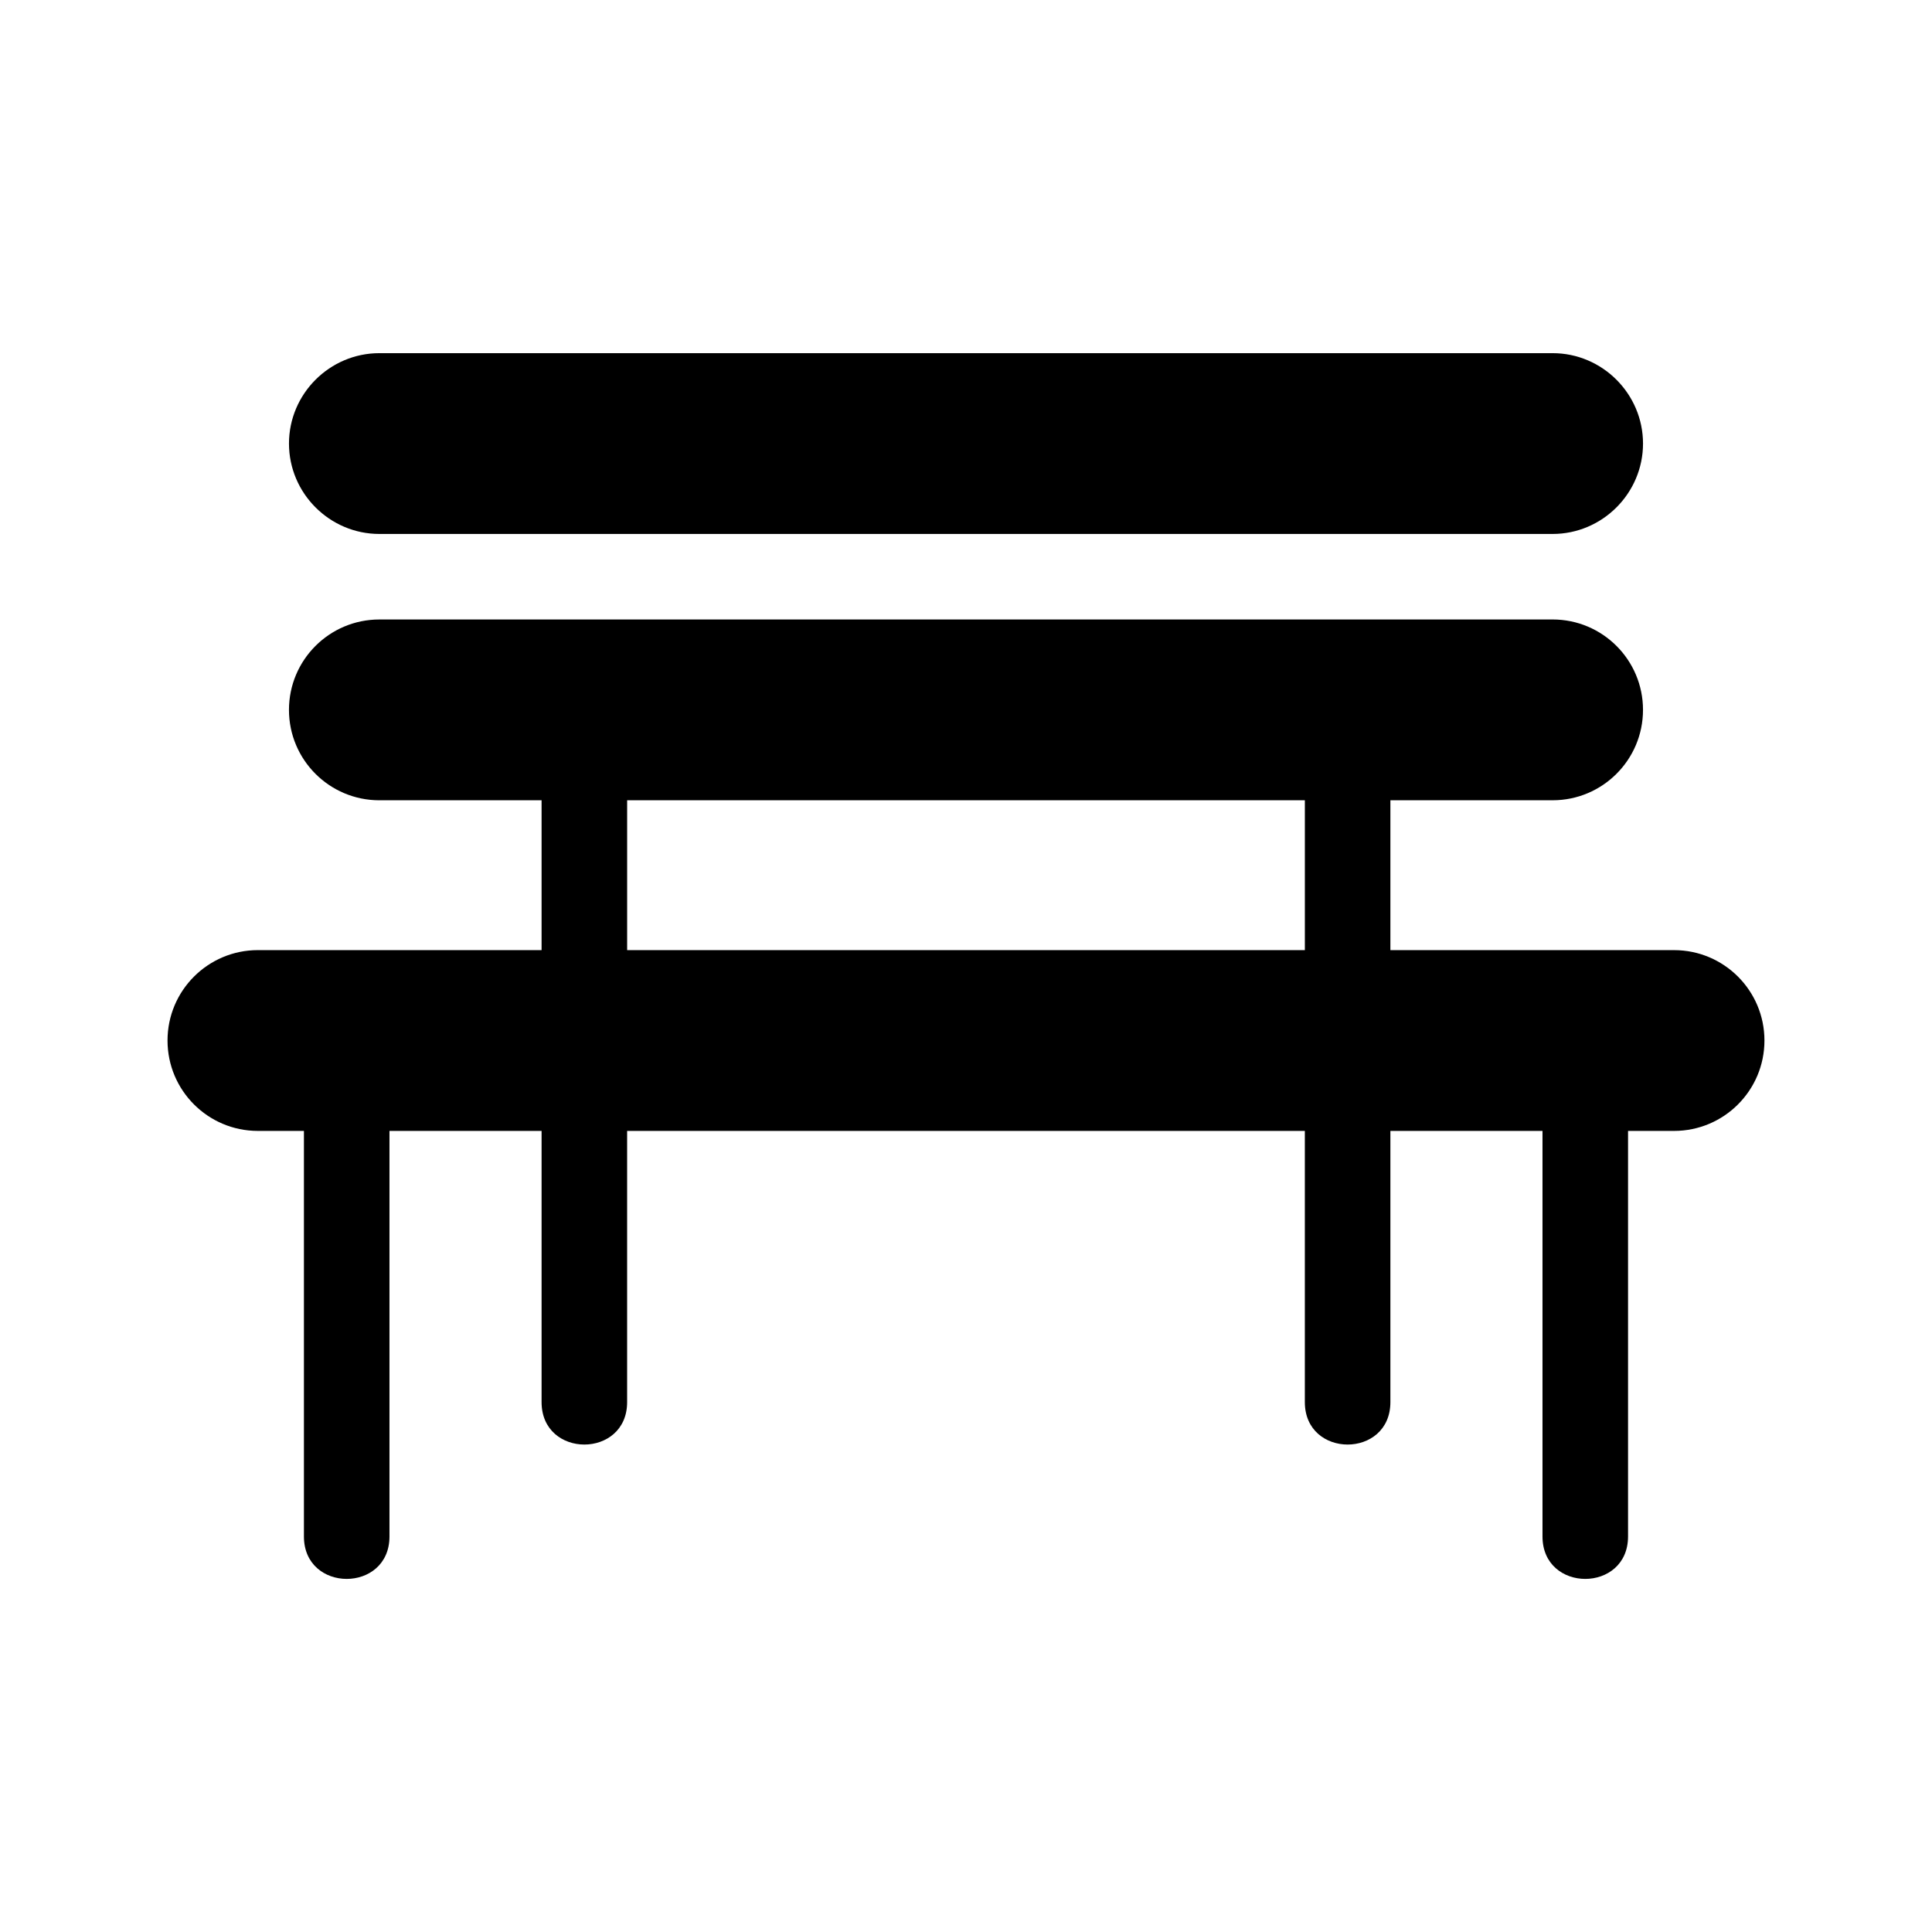 <?xml version="1.0" encoding="UTF-8"?>
<!-- Uploaded to: SVG Repo, www.svgrepo.com, Generator: SVG Repo Mixer Tools -->
<svg fill="#000000" width="800px" height="800px" version="1.1" viewBox="144 144 512 512" xmlns="http://www.w3.org/2000/svg">
 <g>
  <path d="m555.46 237.59h-310.92c-13.176 0-23.957 10.781-23.957 23.957s10.781 23.957 23.957 23.957h310.92c13.176 0 23.957-10.781 23.957-23.957-0.004-13.176-10.785-23.957-23.957-23.957z"/>
  <path d="m587.64 395.79h-75.172v-39.711h42.988c13.23 0 23.957-10.727 23.957-23.957 0-13.23-10.727-23.957-23.957-23.957l-310.92 0.004c-13.23 0-23.957 10.727-23.957 23.957 0 13.23 10.727 23.957 23.957 23.957h42.988v39.711l-75.172-0.004c-13.23 0-23.957 10.723-23.957 23.957 0 13.23 10.727 23.957 23.957 23.957h12.191v107.47c0 15.004 22.672 15.004 22.672 0v-107.47h40.309v71.863c0 15.004 22.672 15.004 22.672 0v-71.863h179.6v71.863c0 15.004 22.672 15.004 22.672 0v-71.863h40.309v107.47c0 15.004 22.672 15.004 22.672 0v-107.47h12.191c13.23 0 23.957-10.727 23.957-23.957s-10.727-23.953-23.957-23.953zm-277.44-39.707h179.6v39.711l-179.6-0.004z"/>
 </g>
</svg>
